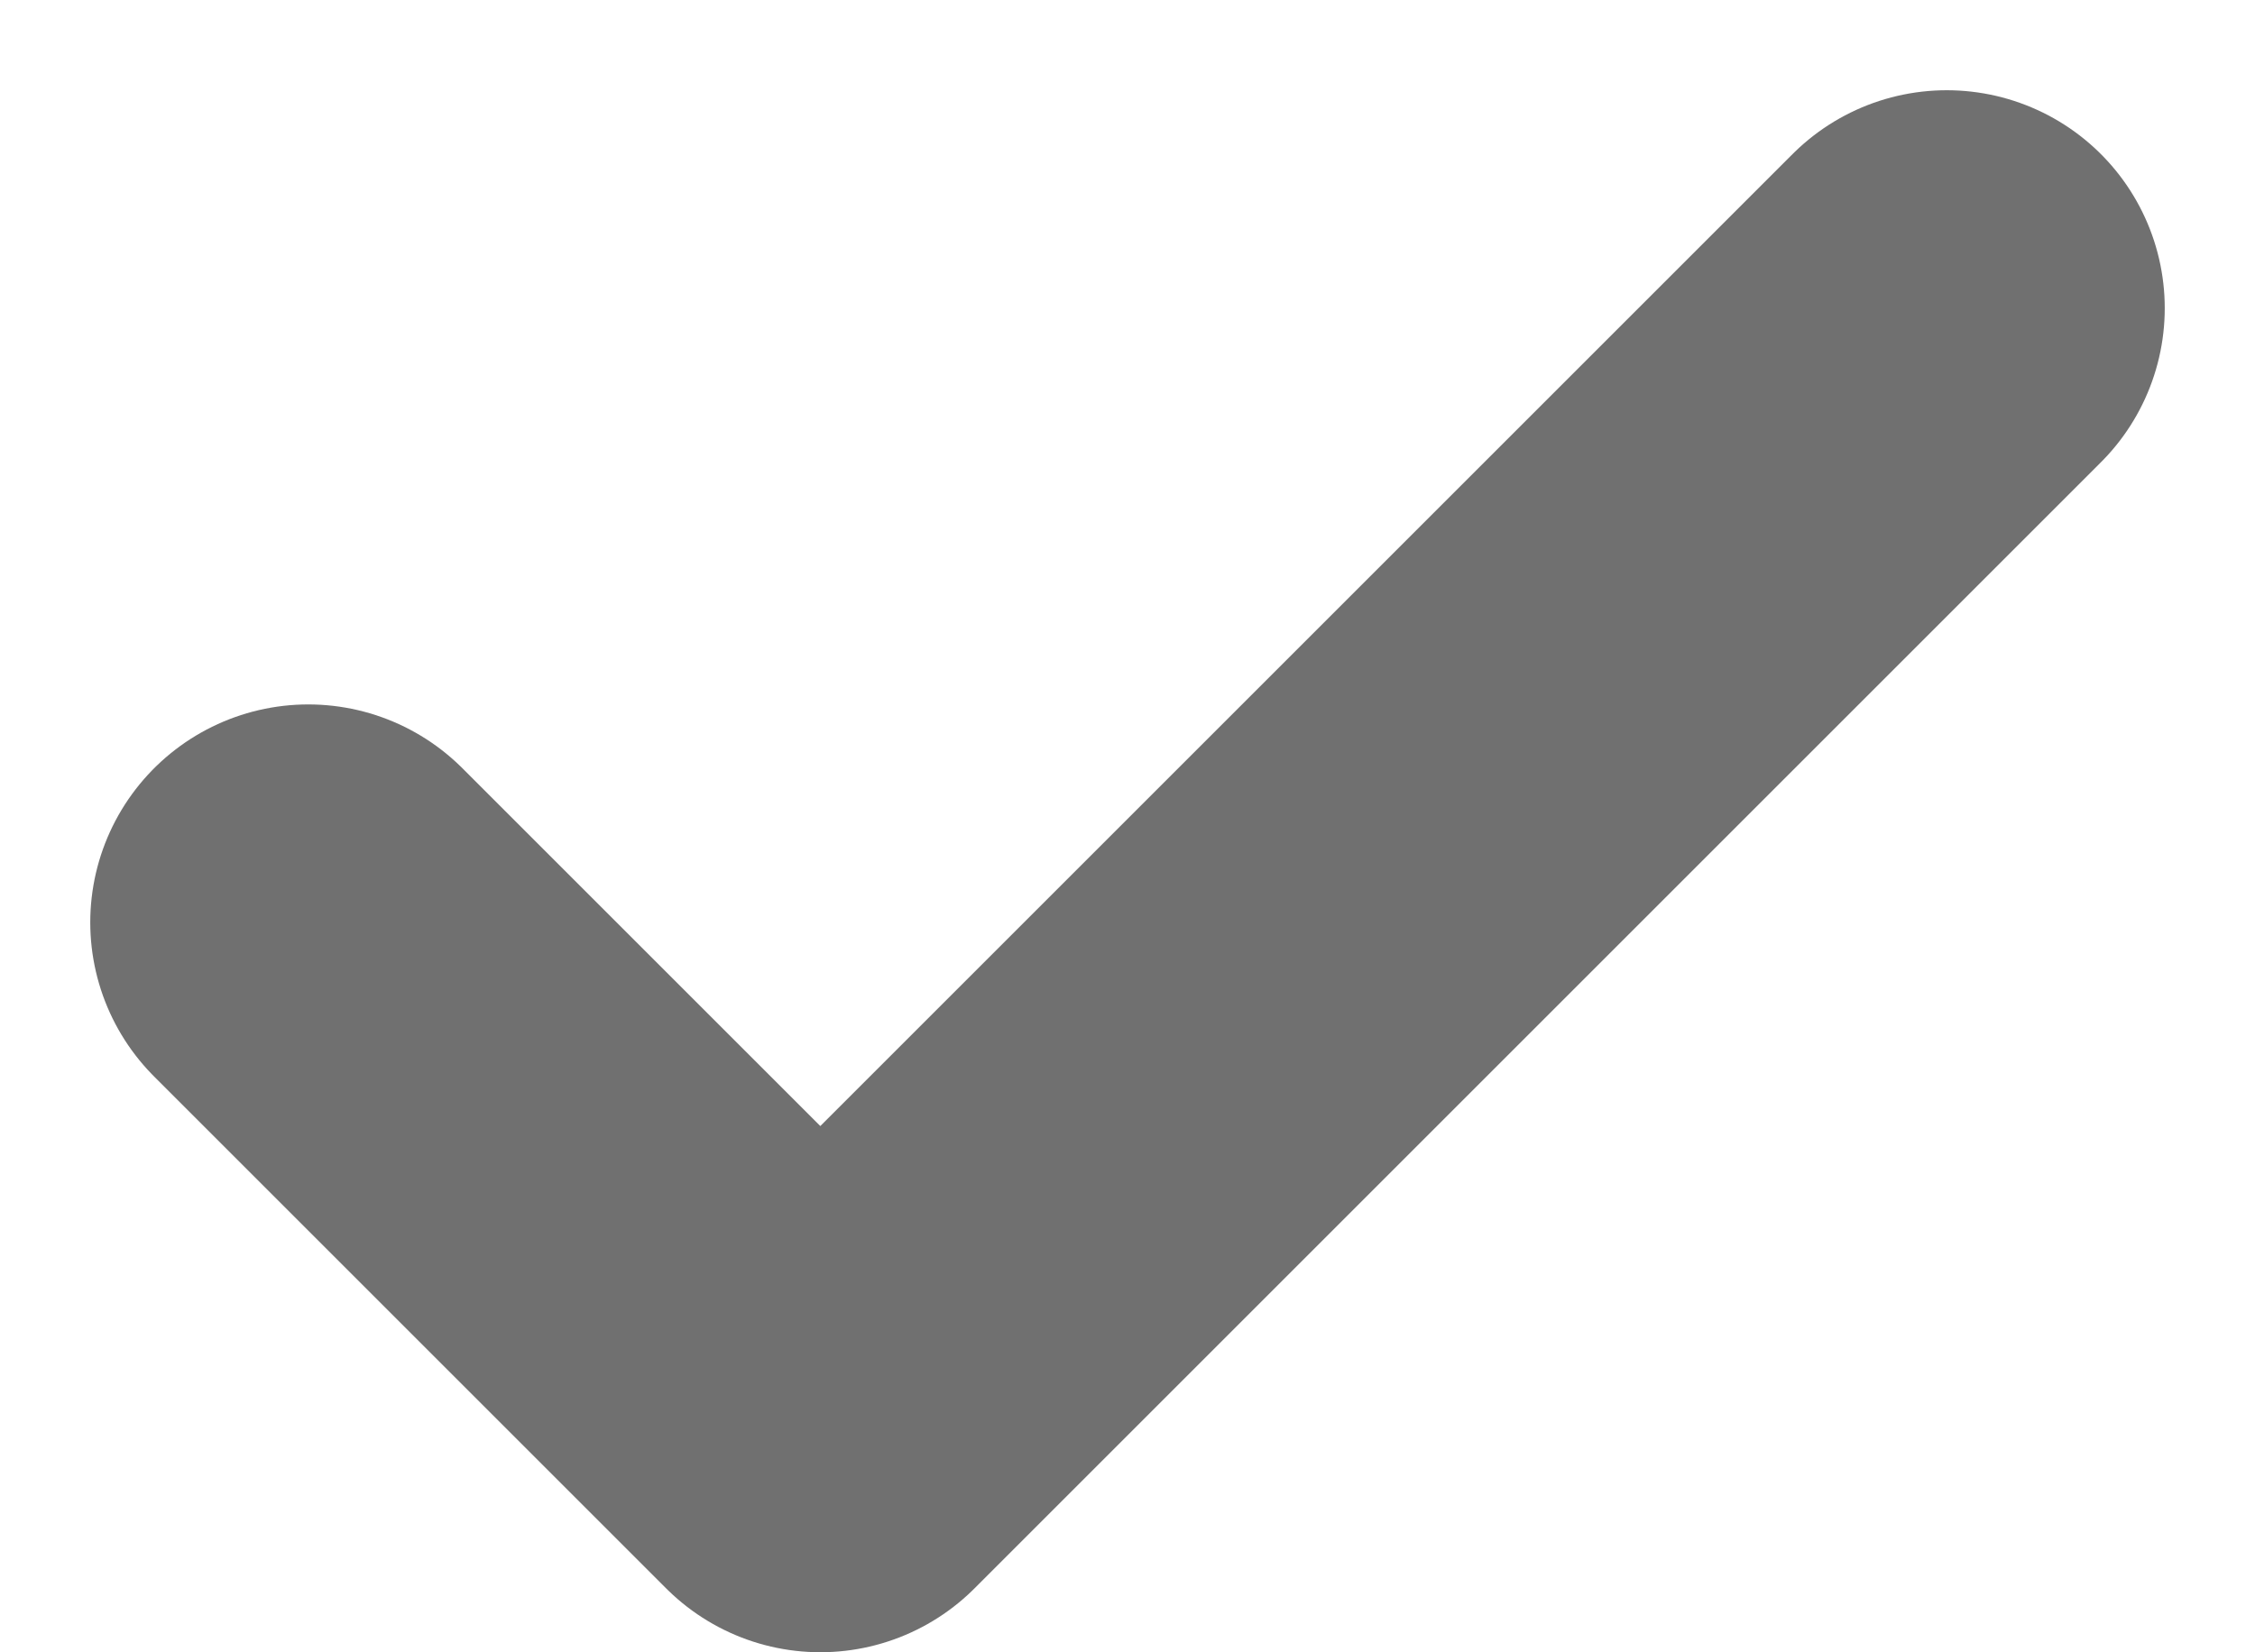 <svg xmlns="http://www.w3.org/2000/svg" width="15.515" height="11.371" viewBox="0 0 15.515 11.371">
  <path id="Icon_feather-check-grey" data-name="Icon feather-check-grey" d="M17.273,9l-7.75,7.75L6,13.227" transform="translate(-3.879 -6.879)" fill="none" stroke="#707070" stroke-linecap="round" stroke-linejoin="round" stroke-width="3"/>
</svg>
